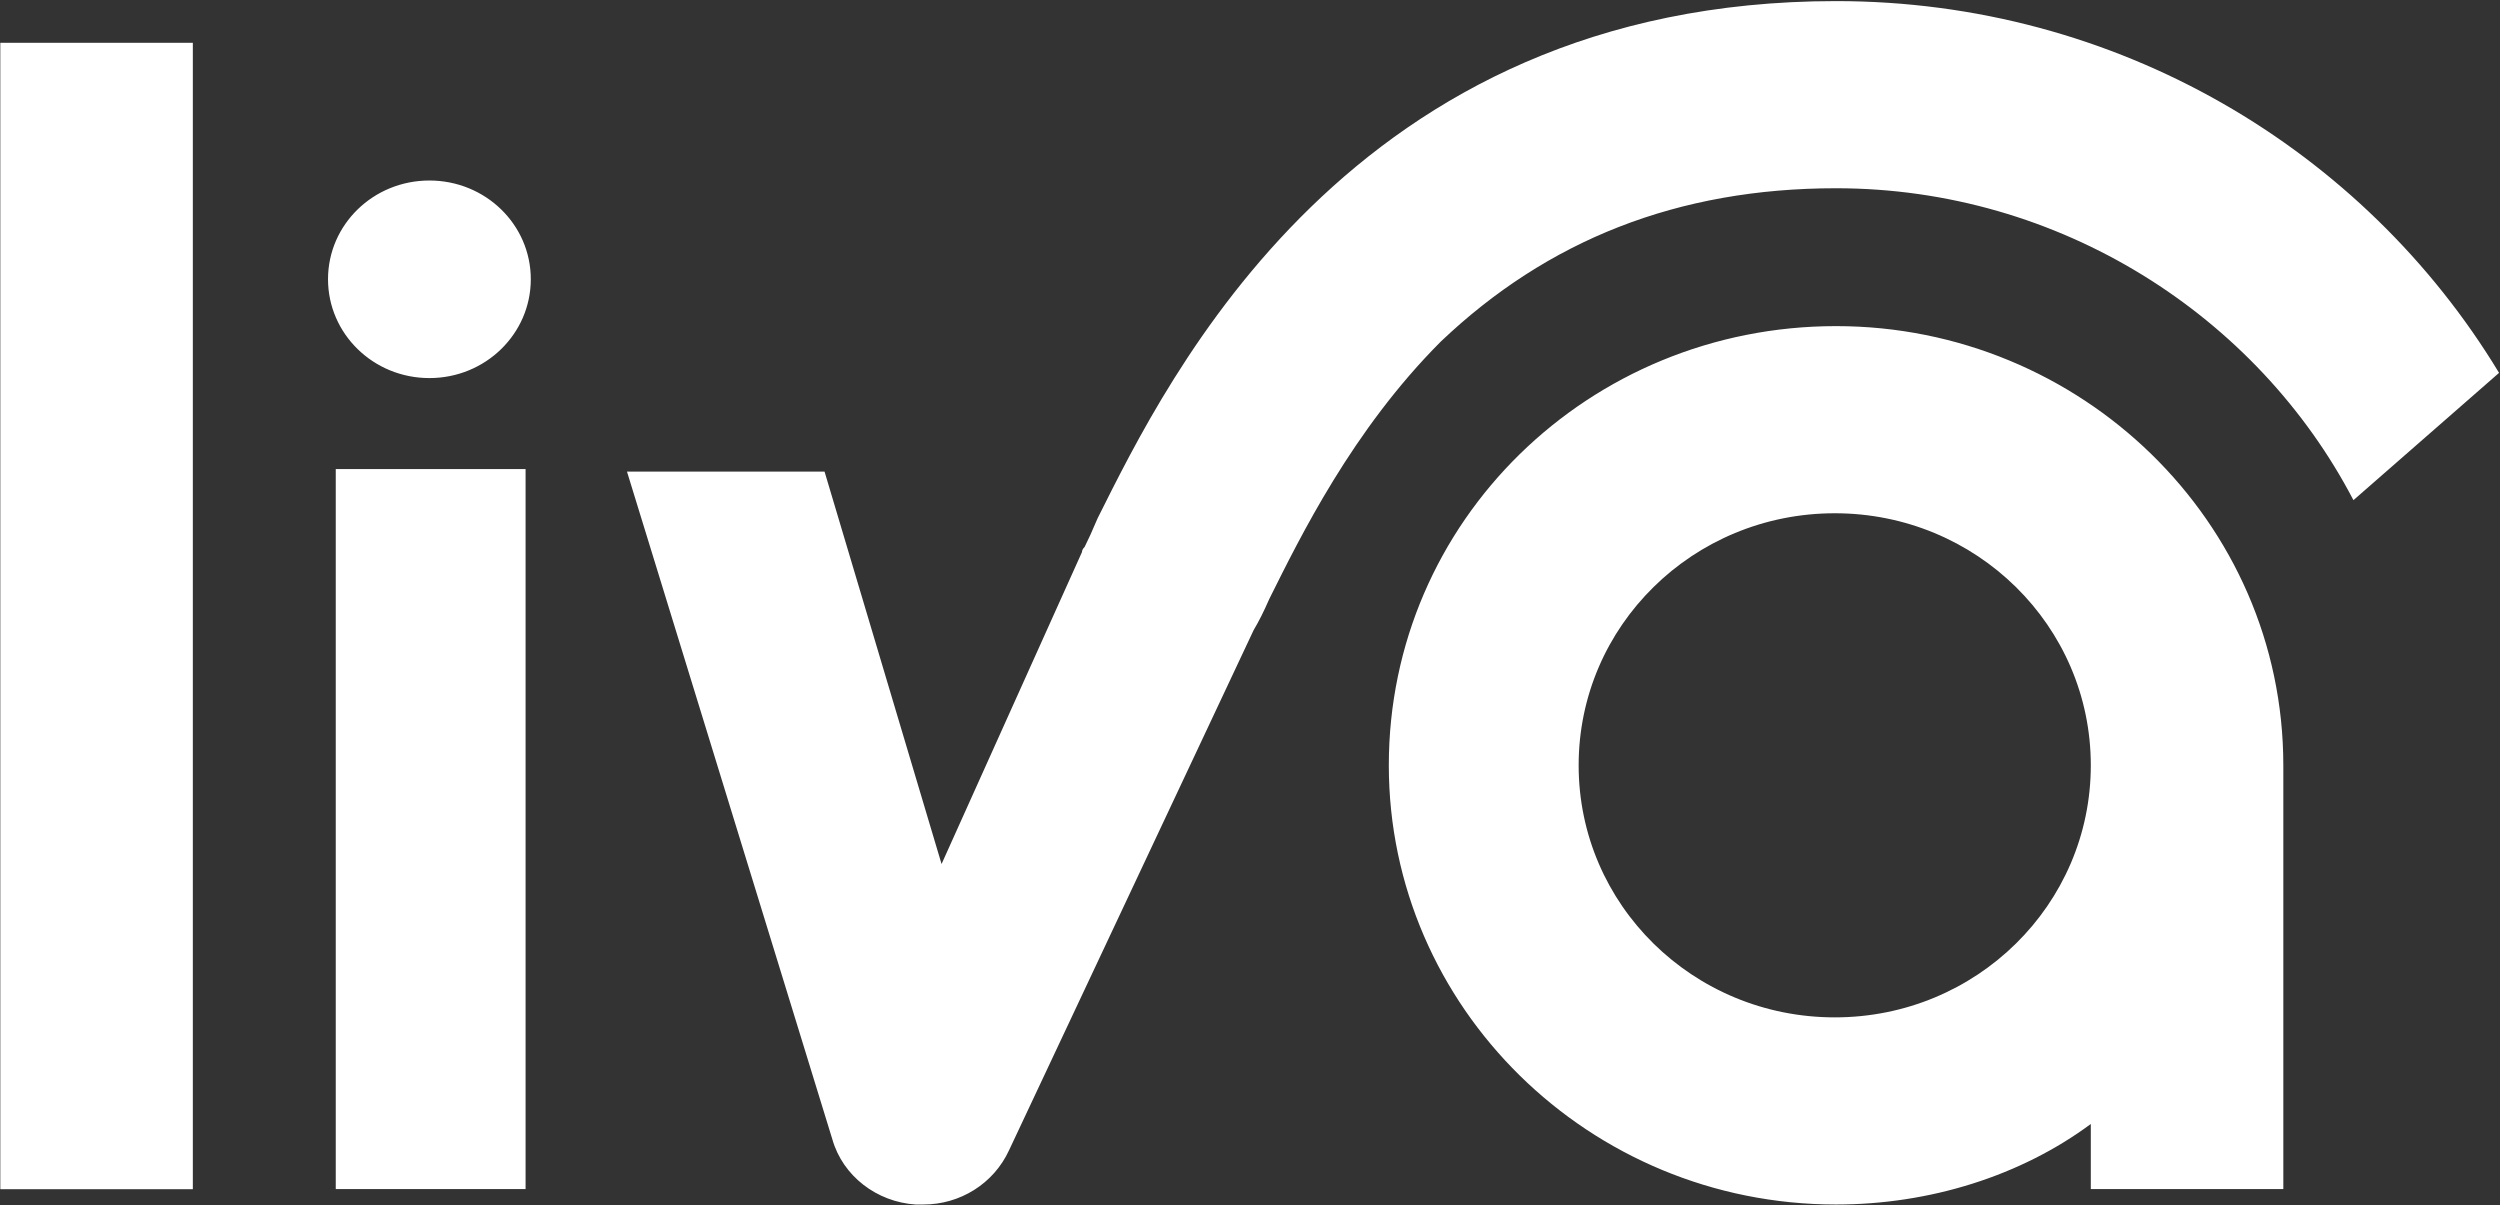 <svg version="1.2" xmlns="http://www.w3.org/2000/svg" viewBox="0 0 1583 763" width="1583" height="763">
	<rect x="0" y="0" width="1583" height="763" fill="#333333" stroke="none"/>
	<title>LIVA</title>
	<style>
		.s0 { fill: #ffffff } 
	</style>
	<g id="Clip-Path: Page 1">
		<g id="Page 1">
			<path id="Path 3" fill-rule="evenodd" class="s0" d="m0.2 27.1h121.9v725.9h-121.9zm212.4 269.9h120.2v455.9h-120.2zm59.3-57.6c-35.5 0-64.2-28-64.2-62.6 0-34.6 28.7-62.5 64.2-62.5 35.5 0 64.2 27.9 64.2 62.5 0 34.6-28.7 62.6-64.2 62.6zm1310.5-3.3l-92.2 80.6c-60.9-116.8-186-197.5-327.6-197.5-100.4 0-182.8 32.9-250.3 97.1-55.9 56-88.9 123.5-108.6 163q-5 11.5-9.9 19.7l-154.8 329.2c-9.8 21.4-31.2 34.5-54.3 34.5q-3.3 0-4.9 0c-24.7-1.6-46.1-18.1-52.7-41.1l-130.1-423h125.1l74.1 248.5 88.9-197.5q0-1.6 1.7-3.3 3.3-6.5 8.2-18.1c44.5-88.8 159.7-327.5 467.6-327.5 177.8 0 334.2 93.8 419.8 235.4zm-136.6 248.5v268.3h-121.9v-41.2c-44.4 32.9-102 51-161.3 51-156.4 0-283.2-125-283.2-278.1 0-154.7 126.8-278.1 283.2-278.1 154.7 0 283.2 123.4 283.2 278.1zm-121.9 0c0-88.3-72.5-159.6-162.1-159.6-89.7 0-162.2 71.3-162.2 159.6 0 88.3 72.5 159.6 162.2 159.6 89.6 0 162.1-71.3 162.1-159.6z"/>
		</g>
	</g>
</svg>